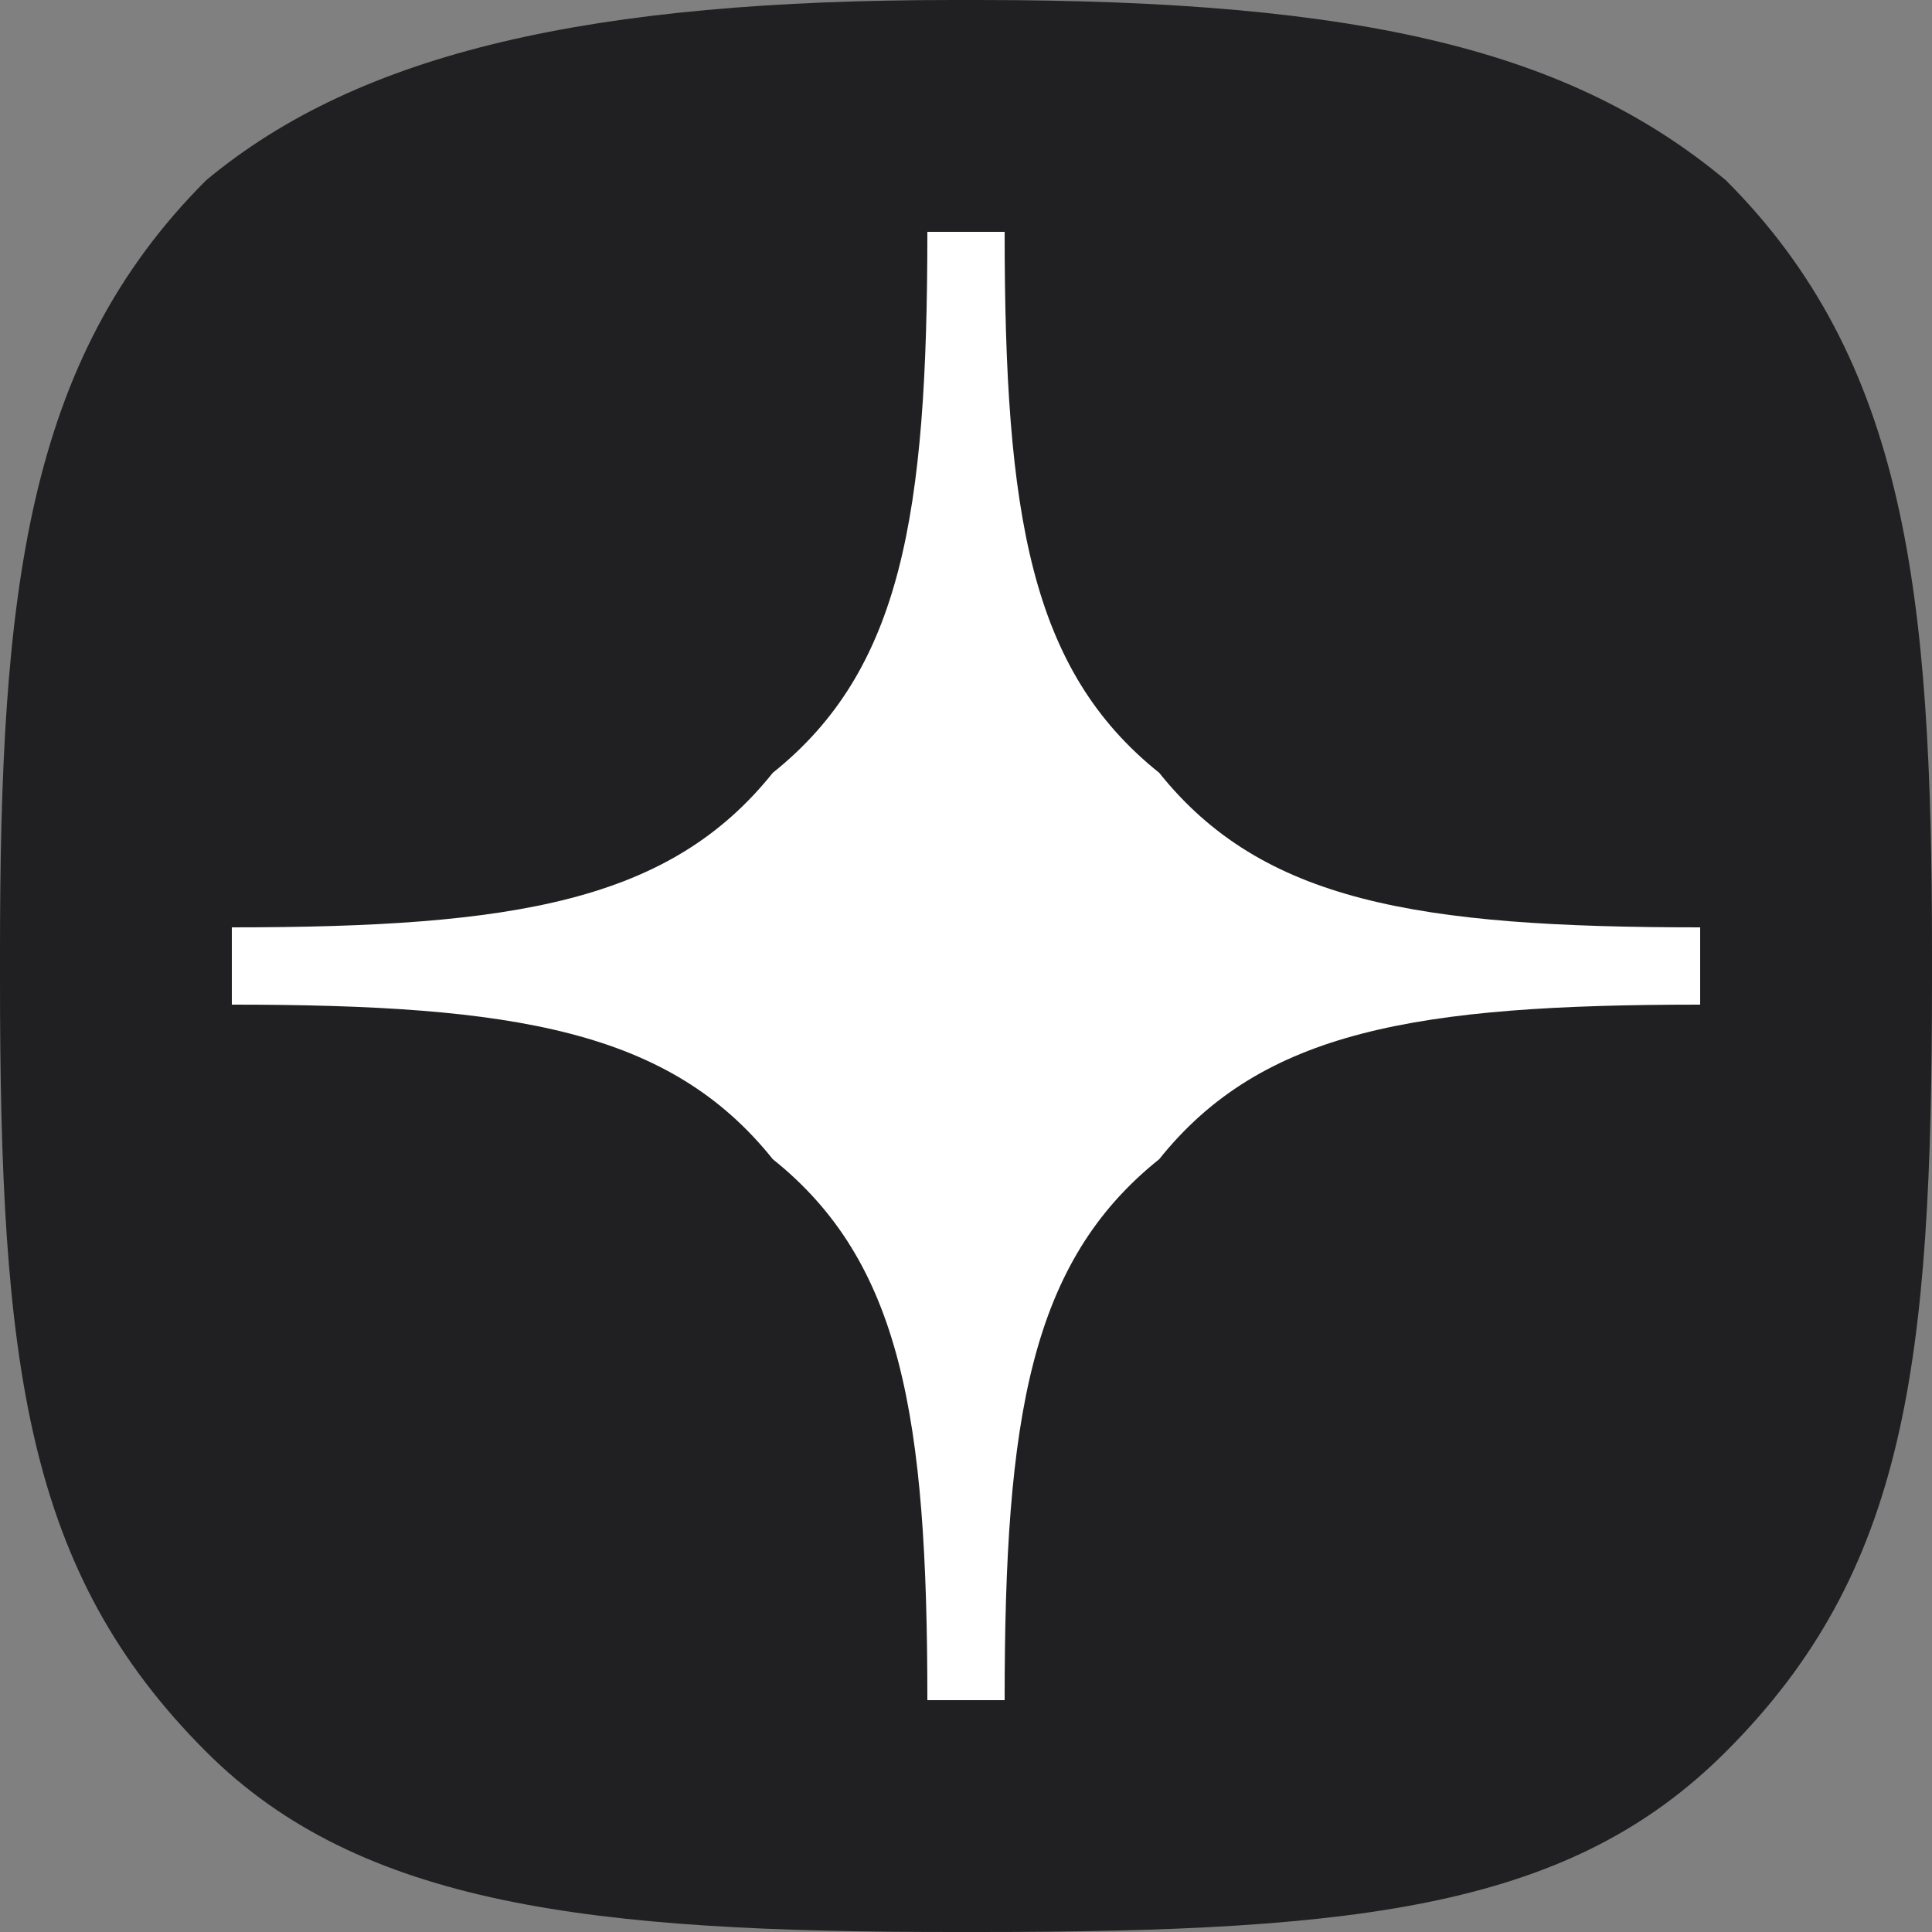 <?xml version="1.0" encoding="UTF-8"?>
<!DOCTYPE svg PUBLIC "-//W3C//DTD SVG 1.1//EN" "http://www.w3.org/Graphics/SVG/1.1/DTD/svg11.dtd">
<!-- Creator: CorelDRAW -->
<svg xmlns="http://www.w3.org/2000/svg" xml:space="preserve" width="20px" height="20px" version="1.1" style="shape-rendering:geometricPrecision; text-rendering:geometricPrecision; image-rendering:optimizeQuality; fill-rule:evenodd; clip-rule:evenodd"
viewBox="0 0 0.75 0.75"
 xmlns:xlink="http://www.w3.org/1999/xlink"
 xmlns:xodm="http://www.corel.com/coreldraw/odm/2003">
 <rect x="0" y="0" width="0.75" height="0.75" fill="#808080" stroke="none"/>
 <defs>
  <style type="text/css">
   <![CDATA[
    .fil2 {fill:none}
    .fil0 {fill:#202022;fill-rule:nonzero}
    .fil1 {fill:white;fill-rule:nonzero}
   ]]>
  </style>
   <clipPath id="id0">
    <path d="M0 0.75l0.75 0 0 -0.75 -0.75 0 0 0.75z"/>
   </clipPath>
 </defs>
 <g id="Слой_x0020_1">
  <g>
  </g>
  <g style="clip-path:url(#id0)">
   <g id="_2224208423952">
    <path class="fil0" d="M0.37 0.75l0.01 0c0.15,0 0.23,-0.01 0.29,-0.07 0.07,-0.07 0.08,-0.15 0.08,-0.3l0 -0.01c0,-0.14 -0.01,-0.23 -0.08,-0.3 -0.06,-0.05 -0.14,-0.07 -0.29,-0.07l-0.01 0c-0.14,0 -0.23,0.02 -0.29,0.07 -0.07,0.07 -0.08,0.16 -0.08,0.3l0 0.01c0,0.15 0.01,0.23 0.08,0.3 0.06,0.06 0.15,0.07 0.29,0.07z"/>
    <path class="fil1" d="M0.66 0.37c0,0 0,-0.01 0,-0.01 -0.11,0 -0.17,-0.01 -0.21,-0.06 -0.05,-0.04 -0.06,-0.1 -0.06,-0.21 0,0 -0.01,0 -0.01,0l-0.01 0c0,0 -0.01,0 -0.01,0 0,0.11 -0.01,0.17 -0.06,0.21 -0.04,0.05 -0.1,0.06 -0.21,0.06 0,0 0,0.01 0,0.01l0 0.01c0,0.01 0,0.01 0,0.01 0.11,0 0.17,0.01 0.21,0.06 0.05,0.04 0.06,0.1 0.06,0.21 0,0 0.01,0 0.01,0l0.01 0c0,0 0.01,0 0.01,0 0,-0.11 0.01,-0.17 0.06,-0.21 0.04,-0.05 0.1,-0.06 0.21,-0.06 0,0 0,0 0,-0.01l0 -0.01 0 0z"/>
   </g>
  </g>
  <polygon class="fil2" points="0,0.75 0.75,0.75 0.75,0 0,0 "/>
 </g>
</svg>
